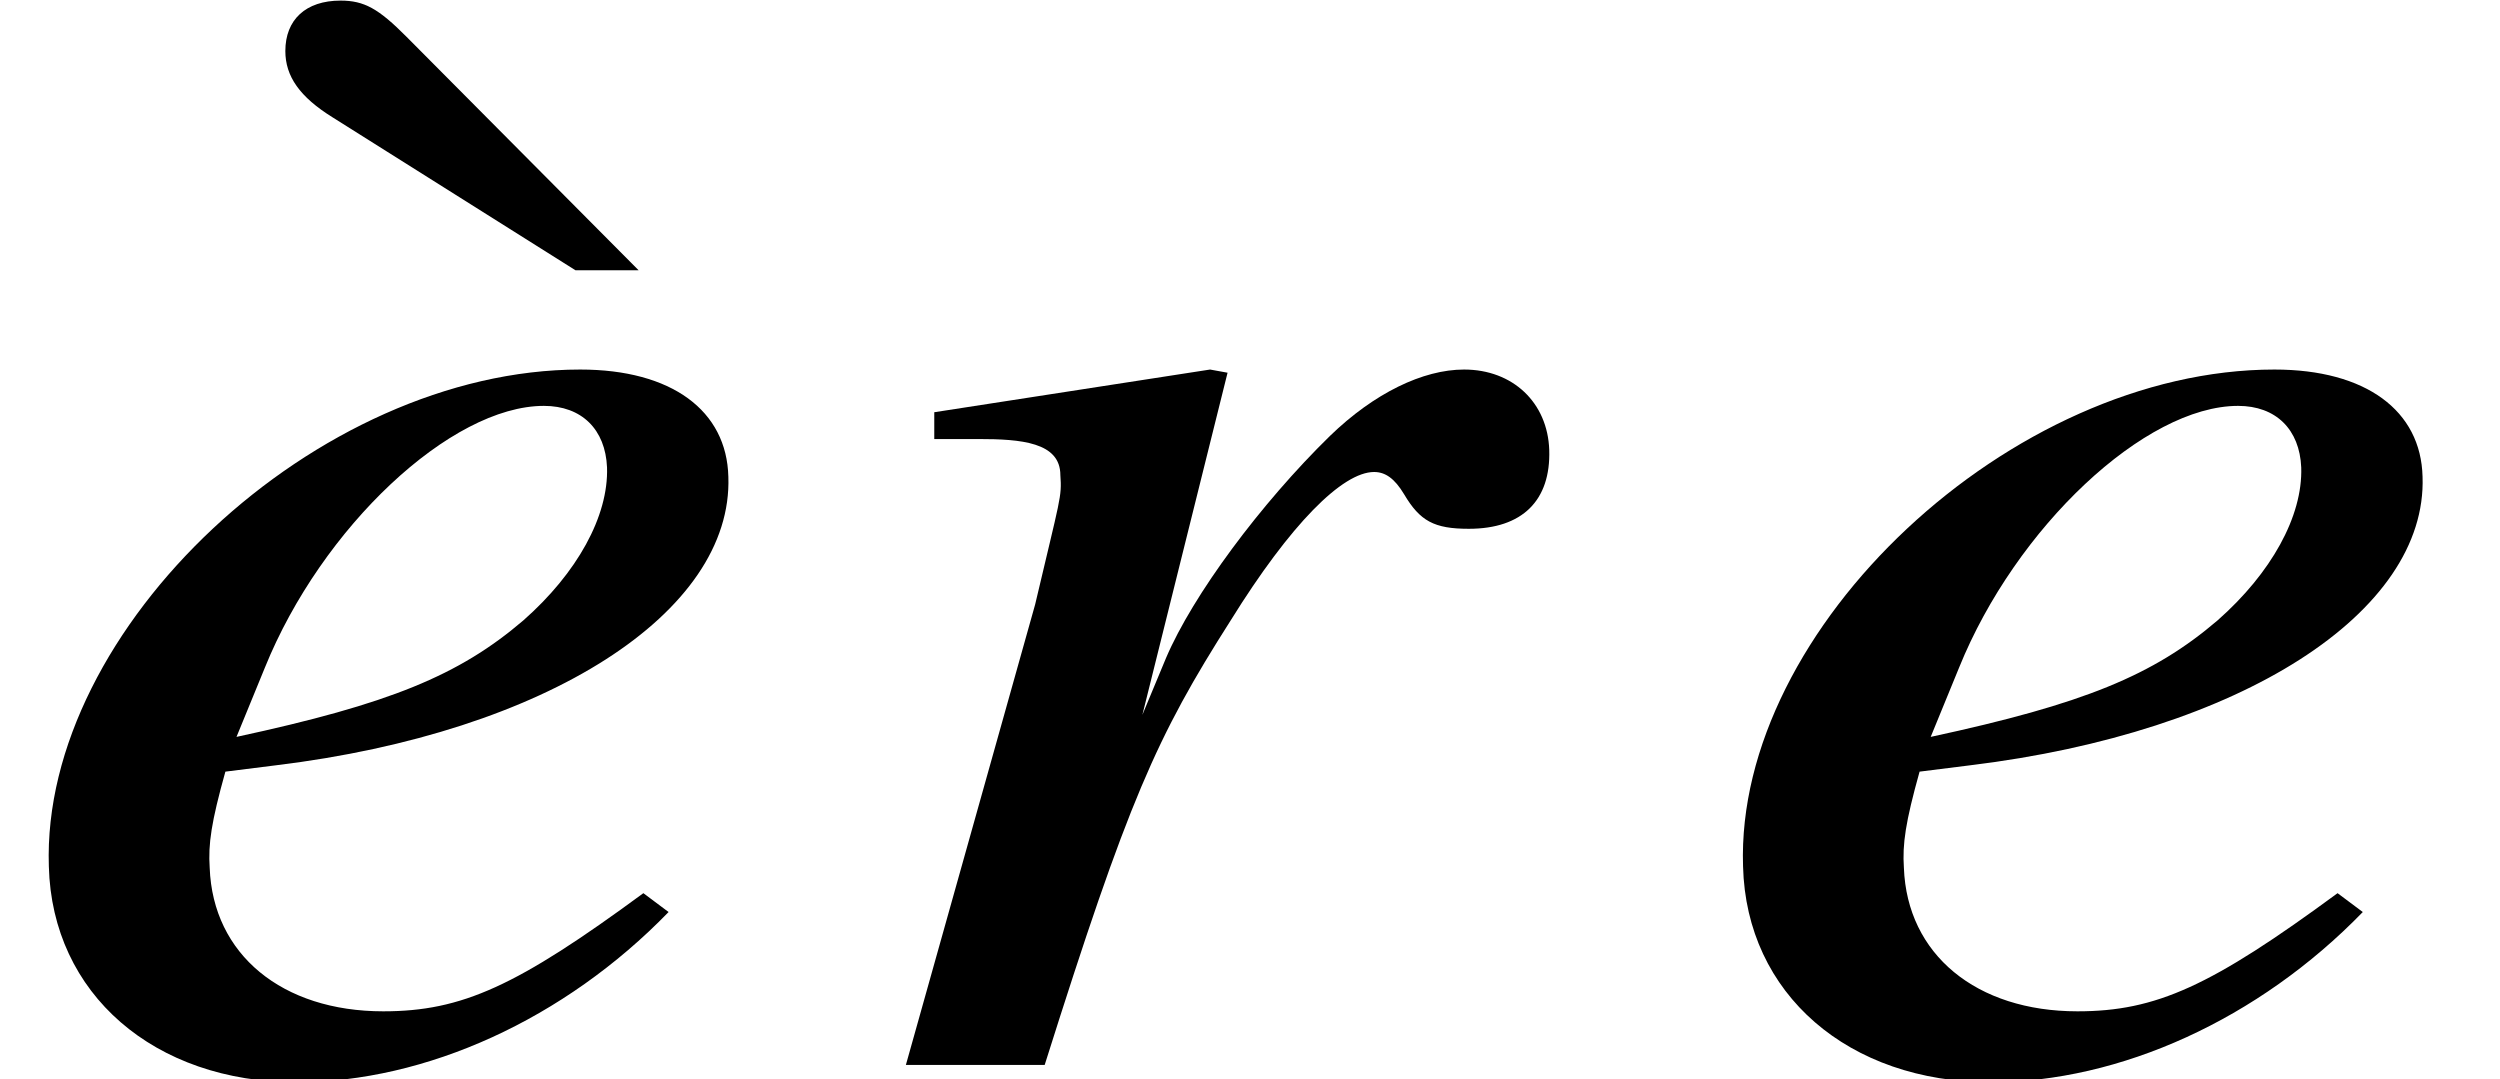 <?xml version='1.0' encoding='UTF-8'?>
<!-- This file was generated by dvisvgm 2.13.3 -->
<svg version='1.1' xmlns='http://www.w3.org/2000/svg' xmlns:xlink='http://www.w3.org/1999/xlink' width='12.59pt' height='5.435pt' viewBox='70.814 59.419 12.59 5.435'>
<defs>
<path id='g1-52' d='M3.367-.77L3.24-.865C2.604-.397 2.327-.27 1.93-.27C1.421-.27 1.072-.556 1.056-.993C1.048-1.112 1.064-1.223 1.135-1.477L1.39-1.509C2.755-1.675 3.692-2.279 3.668-2.962C3.66-3.295 3.383-3.502 2.922-3.502C1.596-3.502 .206-2.199 .246-1C.262-.357 .778 .087 1.493 .087C2.144 .087 2.843-.23 3.367-.77ZM3.057-3.009C3.065-2.763 2.906-2.477 2.636-2.239C2.311-1.961 1.961-1.818 1.191-1.652L1.334-2.001C1.62-2.708 2.271-3.319 2.739-3.319C2.93-3.319 3.049-3.2 3.057-3.009Z'/>
<path id='g1-65' d='M3.645-3.097C3.637-3.335 3.462-3.502 3.216-3.502C3.009-3.502 2.763-3.383 2.541-3.168C2.192-2.827 1.85-2.366 1.715-2.049L1.596-1.763L2.025-3.486L1.937-3.502L.548-3.287V-3.152H.77C.985-3.152 1.183-3.136 1.183-2.97C1.191-2.859 1.183-2.859 1.056-2.319L.405 0H1.104C1.525-1.334 1.667-1.652 2.041-2.239C2.342-2.724 2.604-2.986 2.763-2.986C2.819-2.986 2.866-2.954 2.914-2.874C2.994-2.739 3.065-2.7 3.24-2.7C3.51-2.7 3.653-2.843 3.645-3.097Z'/>
<path id='g5-18' d='M1.906-4.002L.738-5.177C.596-5.32 .524-5.36 .405-5.36C.23-5.36 .127-5.264 .127-5.106C.127-4.979 .199-4.875 .365-4.772L1.588-4.002H1.906Z'/>
</defs>
<g id='page1'>
<use x='72.124' y='64.782' xlink:href='#g5-18'/>
<use x='70.814' y='64.782' xlink:href='#g1-52'/>
<use x='74.971' y='64.782' xlink:href='#g1-65'/>
<use x='79.346' y='64.782' xlink:href='#g1-52'/>
</g>
</svg><!--Rendered by QuickLaTeX.com-->